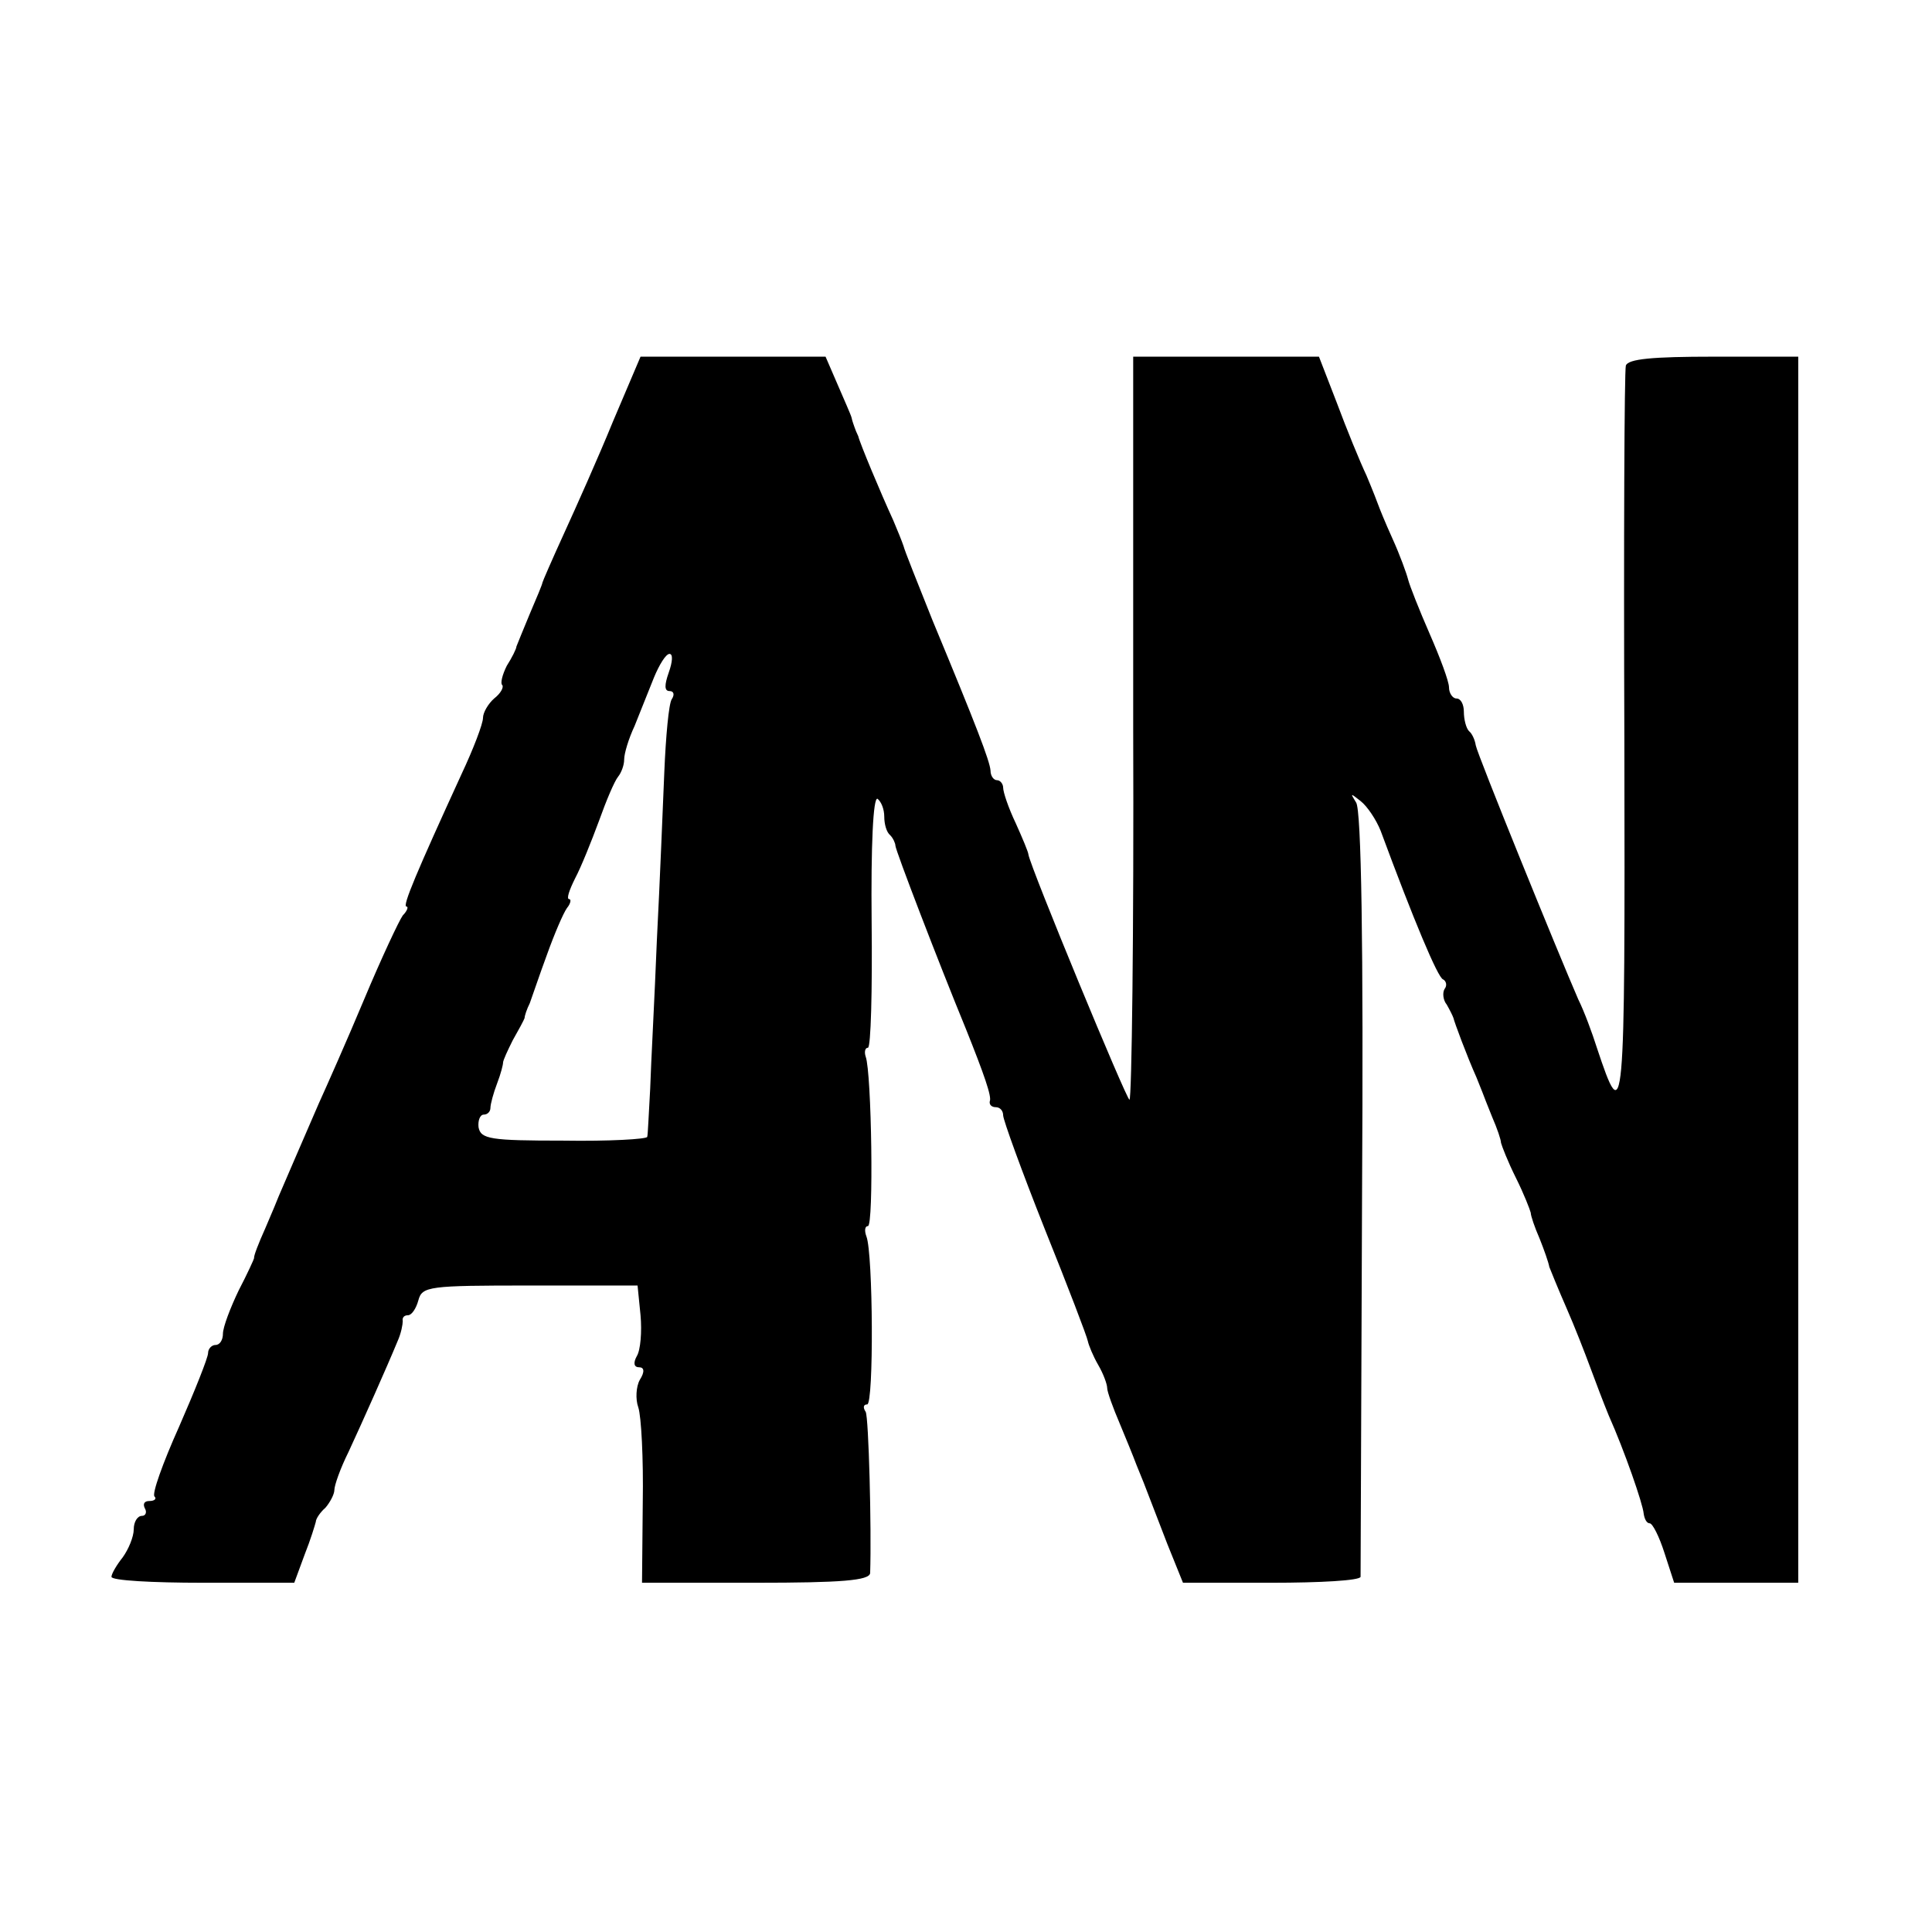 <?xml version="1.0" standalone="no"?>
<!DOCTYPE svg PUBLIC "-//W3C//DTD SVG 20010904//EN"
 "http://www.w3.org/TR/2001/REC-SVG-20010904/DTD/svg10.dtd">
<svg version="1.0" xmlns="http://www.w3.org/2000/svg"
 width="260pt" height="260pt" viewBox="0 0 260 260"
 preserveAspectRatio="xMidYMid meet">
<g transform="translate(0,260) scale(0.1,-0.1)"
fill="#000000" stroke="none">
<path d="M825 2033 c-20 -49 -50 -116 -66 -151 -16 -35 -29 -65 -29 -66 0 -2
-8 -21 -17 -42 -9 -22 -17 -41 -18 -44 0 -3 -6 -15 -13 -26 -6 -12 -9 -24 -6
-26 2 -3 -2 -11 -11 -18 -8 -7 -15 -19 -15 -26 0 -8 -13 -42 -29 -76 -60 -131
-80 -178 -74 -178 3 0 1 -6 -5 -12 -5 -7 -29 -58 -52 -113 -23 -55 -51 -118
-61 -140 -20 -46 -51 -118 -54 -125 -1 -3 -9 -22 -18 -43 -9 -20 -16 -38 -15
-40 0 -1 -9 -21 -21 -44 -11 -23 -21 -49 -21 -58 0 -8 -4 -15 -10 -15 -5 0
-10 -5 -10 -11 0 -6 -18 -51 -39 -99 -22 -49 -37 -91 -33 -94 3 -3 0 -6 -7 -6
-7 0 -9 -4 -6 -10 3 -5 1 -10 -4 -10 -6 0 -11 -8 -11 -18 0 -10 -7 -27 -15
-38 -8 -10 -15 -22 -15 -26 0 -5 55 -8 123 -8 l123 0 14 38 c8 20 14 40 15 44
0 4 6 13 13 19 6 7 12 18 12 24 0 6 8 29 19 51 19 41 52 115 66 149 5 11 7 23
7 27 -1 5 2 8 7 8 5 0 11 9 14 20 5 19 14 20 150 20 l145 0 4 -40 c2 -22 0
-47 -5 -55 -5 -9 -4 -15 3 -15 7 0 8 -6 1 -17 -5 -9 -6 -26 -2 -37 4 -12 7
-69 6 -128 l-1 -108 153 0 c115 0 153 3 154 13 2 60 -2 210 -6 217 -4 6 -3 10
2 10 9 0 8 203 -1 226 -3 8 -2 14 2 14 8 0 5 207 -3 228 -2 6 -1 12 3 12 4 0
6 77 5 170 -1 102 2 168 8 165 5 -4 9 -14 9 -24 0 -10 3 -21 8 -25 4 -4 7 -11
7 -14 0 -6 58 -157 95 -247 24 -60 35 -91 32 -97 -1 -5 3 -8 8 -8 6 0 10 -5
10 -11 0 -6 25 -75 56 -153 31 -77 57 -145 58 -151 1 -5 7 -20 14 -32 7 -12
12 -26 12 -31 0 -5 8 -27 17 -48 9 -22 17 -41 18 -44 1 -3 7 -18 14 -35 6 -16
21 -54 32 -83 l21 -52 119 0 c66 0 119 3 120 8 0 4 1 237 2 517 2 333 -1 515
-8 525 -8 13 -8 13 6 2 9 -7 21 -25 27 -40 44 -119 77 -198 84 -200 4 -2 6 -8
2 -13 -3 -5 -2 -15 3 -21 4 -7 8 -15 9 -18 1 -5 18 -51 31 -80 3 -8 7 -17 8
-20 1 -3 7 -18 13 -33 7 -16 12 -31 12 -35 1 -4 9 -25 20 -47 11 -22 19 -43
20 -47 0 -4 5 -19 12 -35 6 -15 12 -32 13 -38 2 -5 12 -30 23 -55 11 -25 25
-61 32 -80 7 -19 18 -48 25 -65 21 -47 46 -119 47 -132 1 -7 4 -13 8 -13 4 0
13 -18 20 -40 l13 -40 84 0 83 0 0 825 0 825 -114 0 c-82 0 -115 -3 -118 -12
-2 -7 -3 -235 -2 -506 1 -513 0 -523 -37 -412 -6 19 -17 49 -25 65 -27 62
-136 330 -138 342 -1 7 -5 16 -9 19 -4 4 -7 16 -7 26 0 10 -4 18 -10 18 -5 0
-10 7 -10 15 0 8 -12 40 -26 72 -14 32 -27 65 -29 73 -2 8 -11 33 -21 55 -10
22 -18 42 -19 45 -1 3 -8 21 -16 40 -9 19 -27 63 -40 98 l-24 62 -125 0 -125
0 0 -500 c1 -275 -2 -500 -5 -500 -4 0 -133 312 -136 330 0 3 -8 22 -17 42
-10 21 -17 42 -17 48 0 5 -4 10 -8 10 -5 0 -9 6 -9 13 -1 13 -19 60 -78 202
-20 50 -38 95 -39 100 -2 6 -8 21 -14 35 -17 37 -45 104 -47 113 -2 4 -4 9 -5
12 -1 3 -3 8 -4 13 -1 4 -10 24 -19 45 l-16 37 -124 0 -125 0 -37 -87z m75
-338 c-6 -17 -6 -25 1 -25 6 0 7 -5 3 -11 -4 -6 -8 -50 -10 -98 -2 -47 -6
-149 -10 -226 -3 -77 -8 -167 -9 -200 -2 -33 -3 -62 -4 -65 -1 -3 -51 -6 -113
-5 -98 0 -111 2 -114 18 -1 9 2 17 7 17 5 0 9 4 9 9 0 5 4 20 9 33 5 13 8 25
8 28 0 3 6 16 13 30 8 14 15 27 16 30 0 3 3 12 7 20 3 8 13 38 23 65 10 28 22
56 27 63 5 6 6 12 3 12 -4 0 0 12 8 28 8 15 22 50 32 77 10 28 21 54 26 60 4
5 8 15 8 23 0 8 6 28 14 45 7 18 19 47 26 65 7 17 16 32 21 32 5 0 4 -11 -1
-25z"/>
</g>
</svg>
